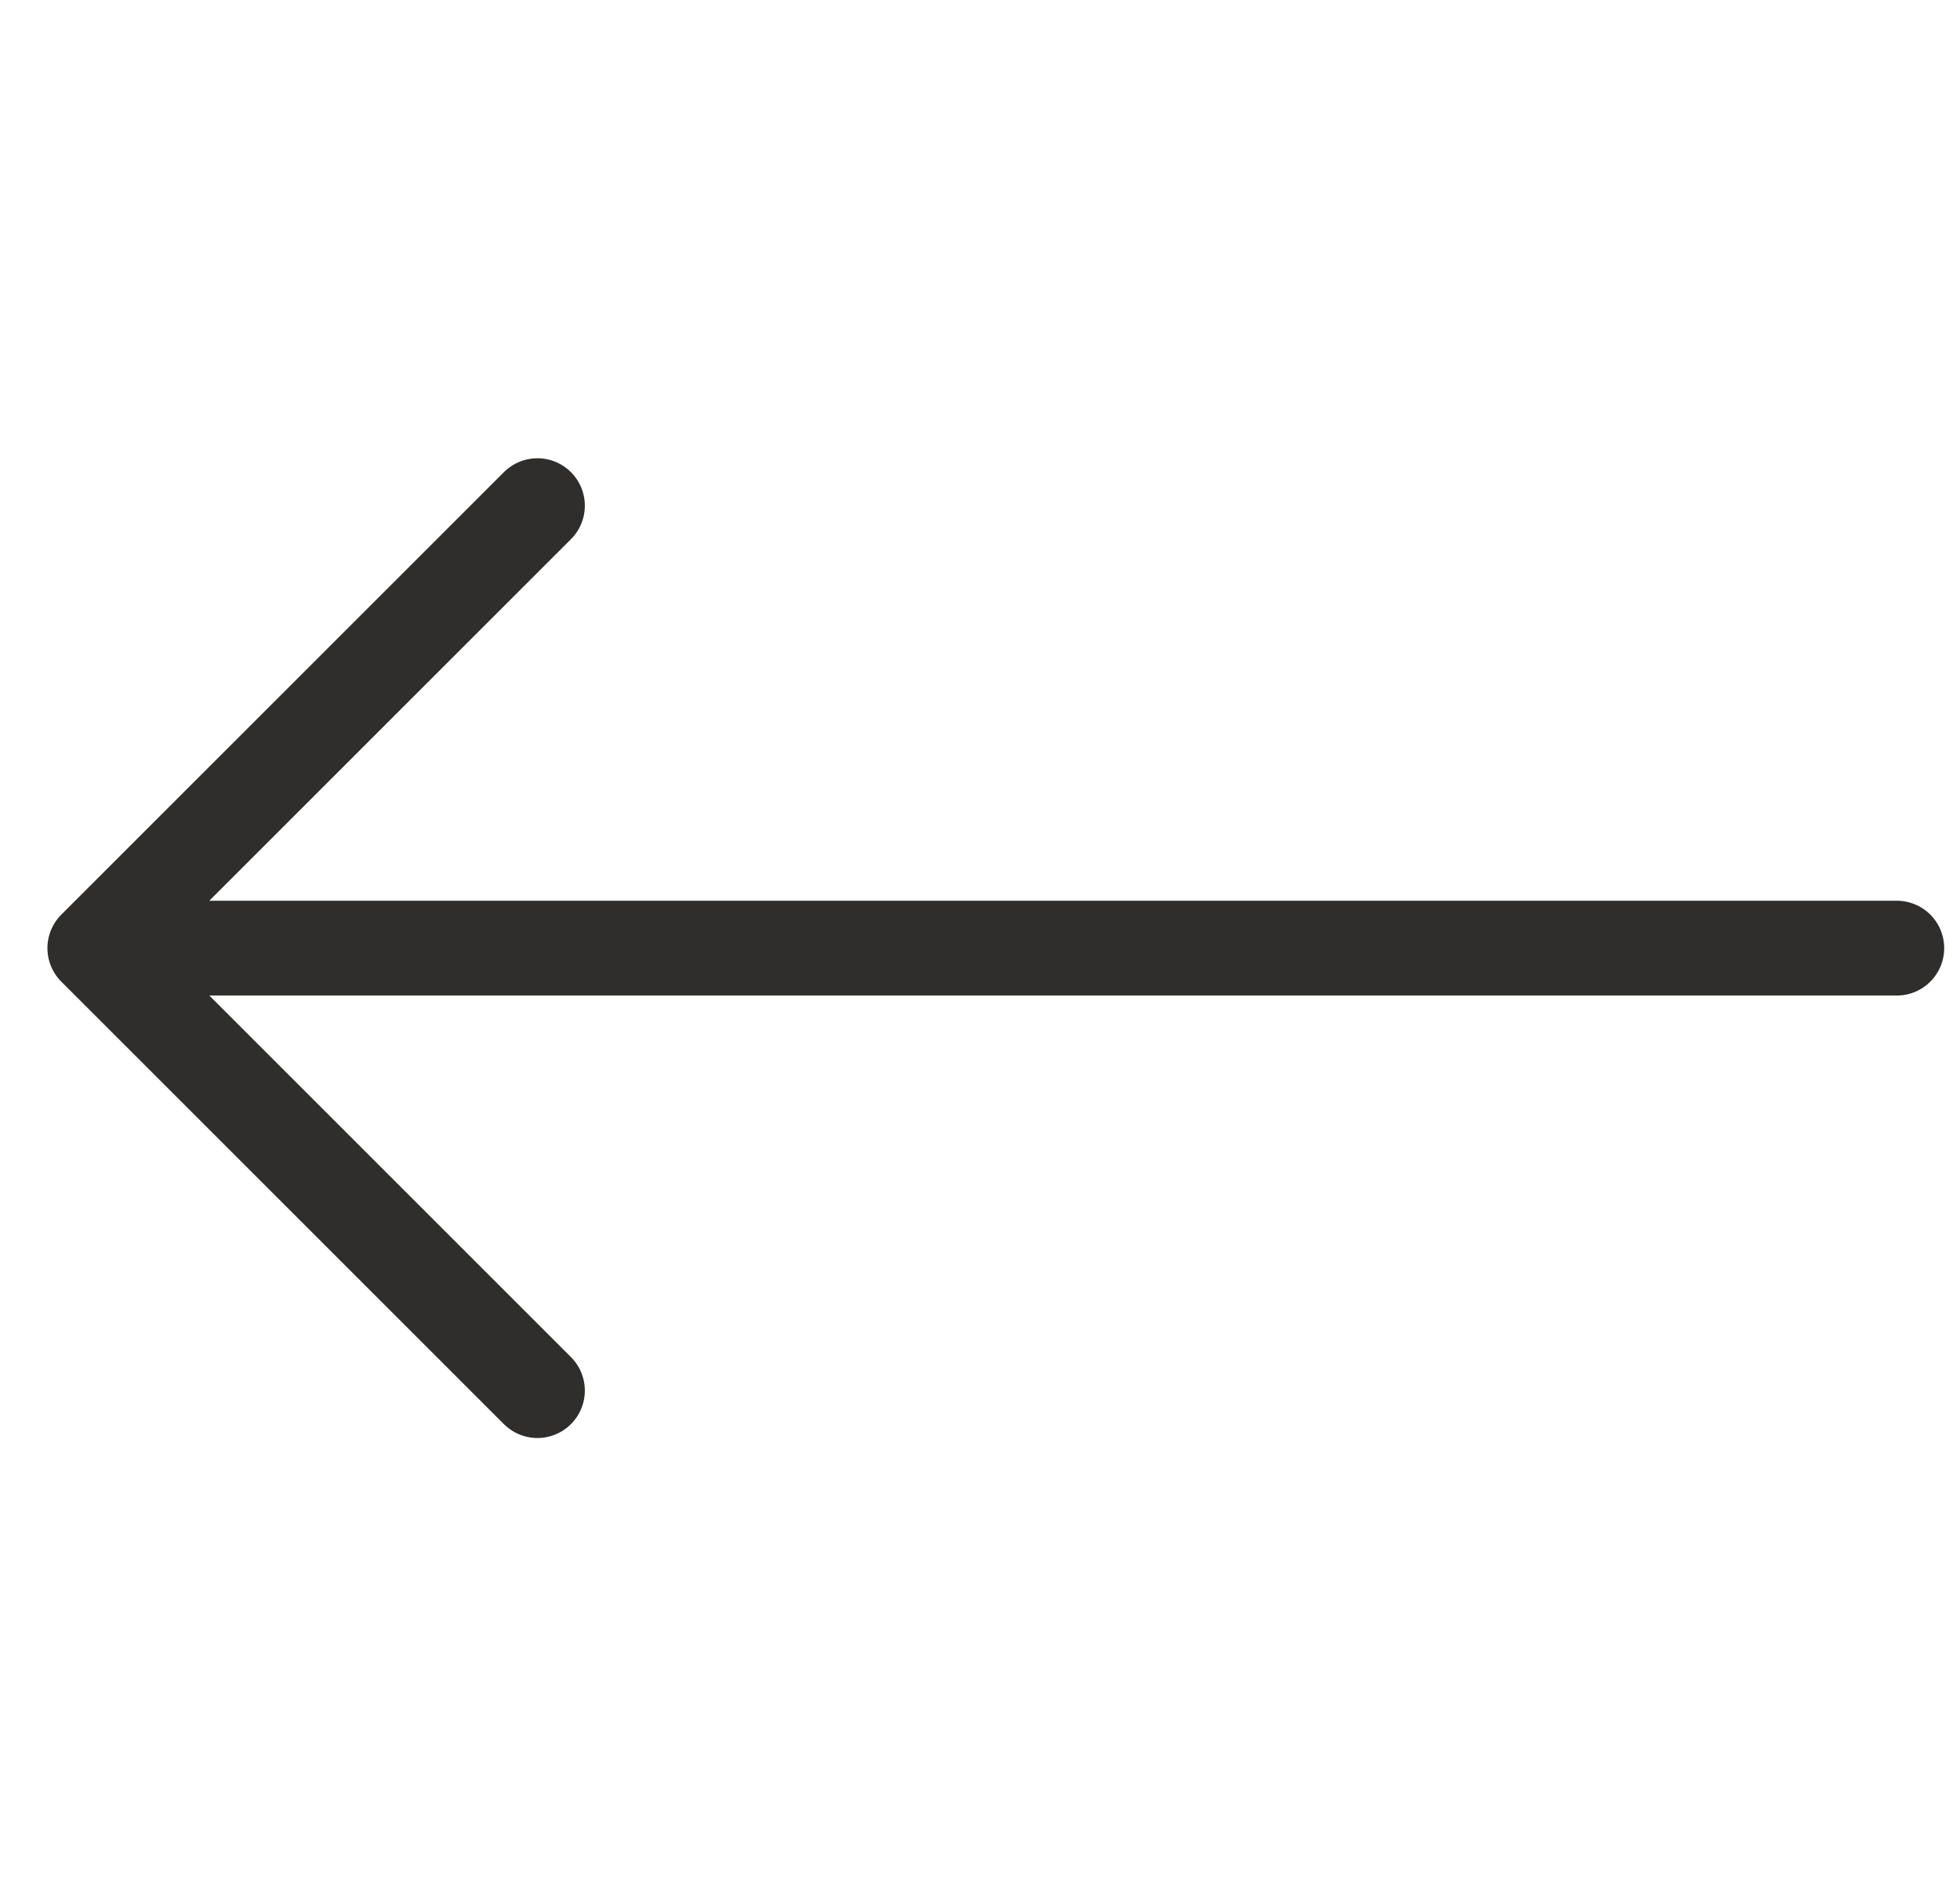 <?xml version="1.0" encoding="UTF-8"?> <svg xmlns="http://www.w3.org/2000/svg" width="31" height="30" viewBox="0 0 31 30" fill="none"><path d="M30 15H1.5M1.5 15L8.5 8M1.5 15L8.5 22" stroke="#302E2C" stroke-width="1.5" stroke-linecap="round" stroke-linejoin="round"></path></svg> 